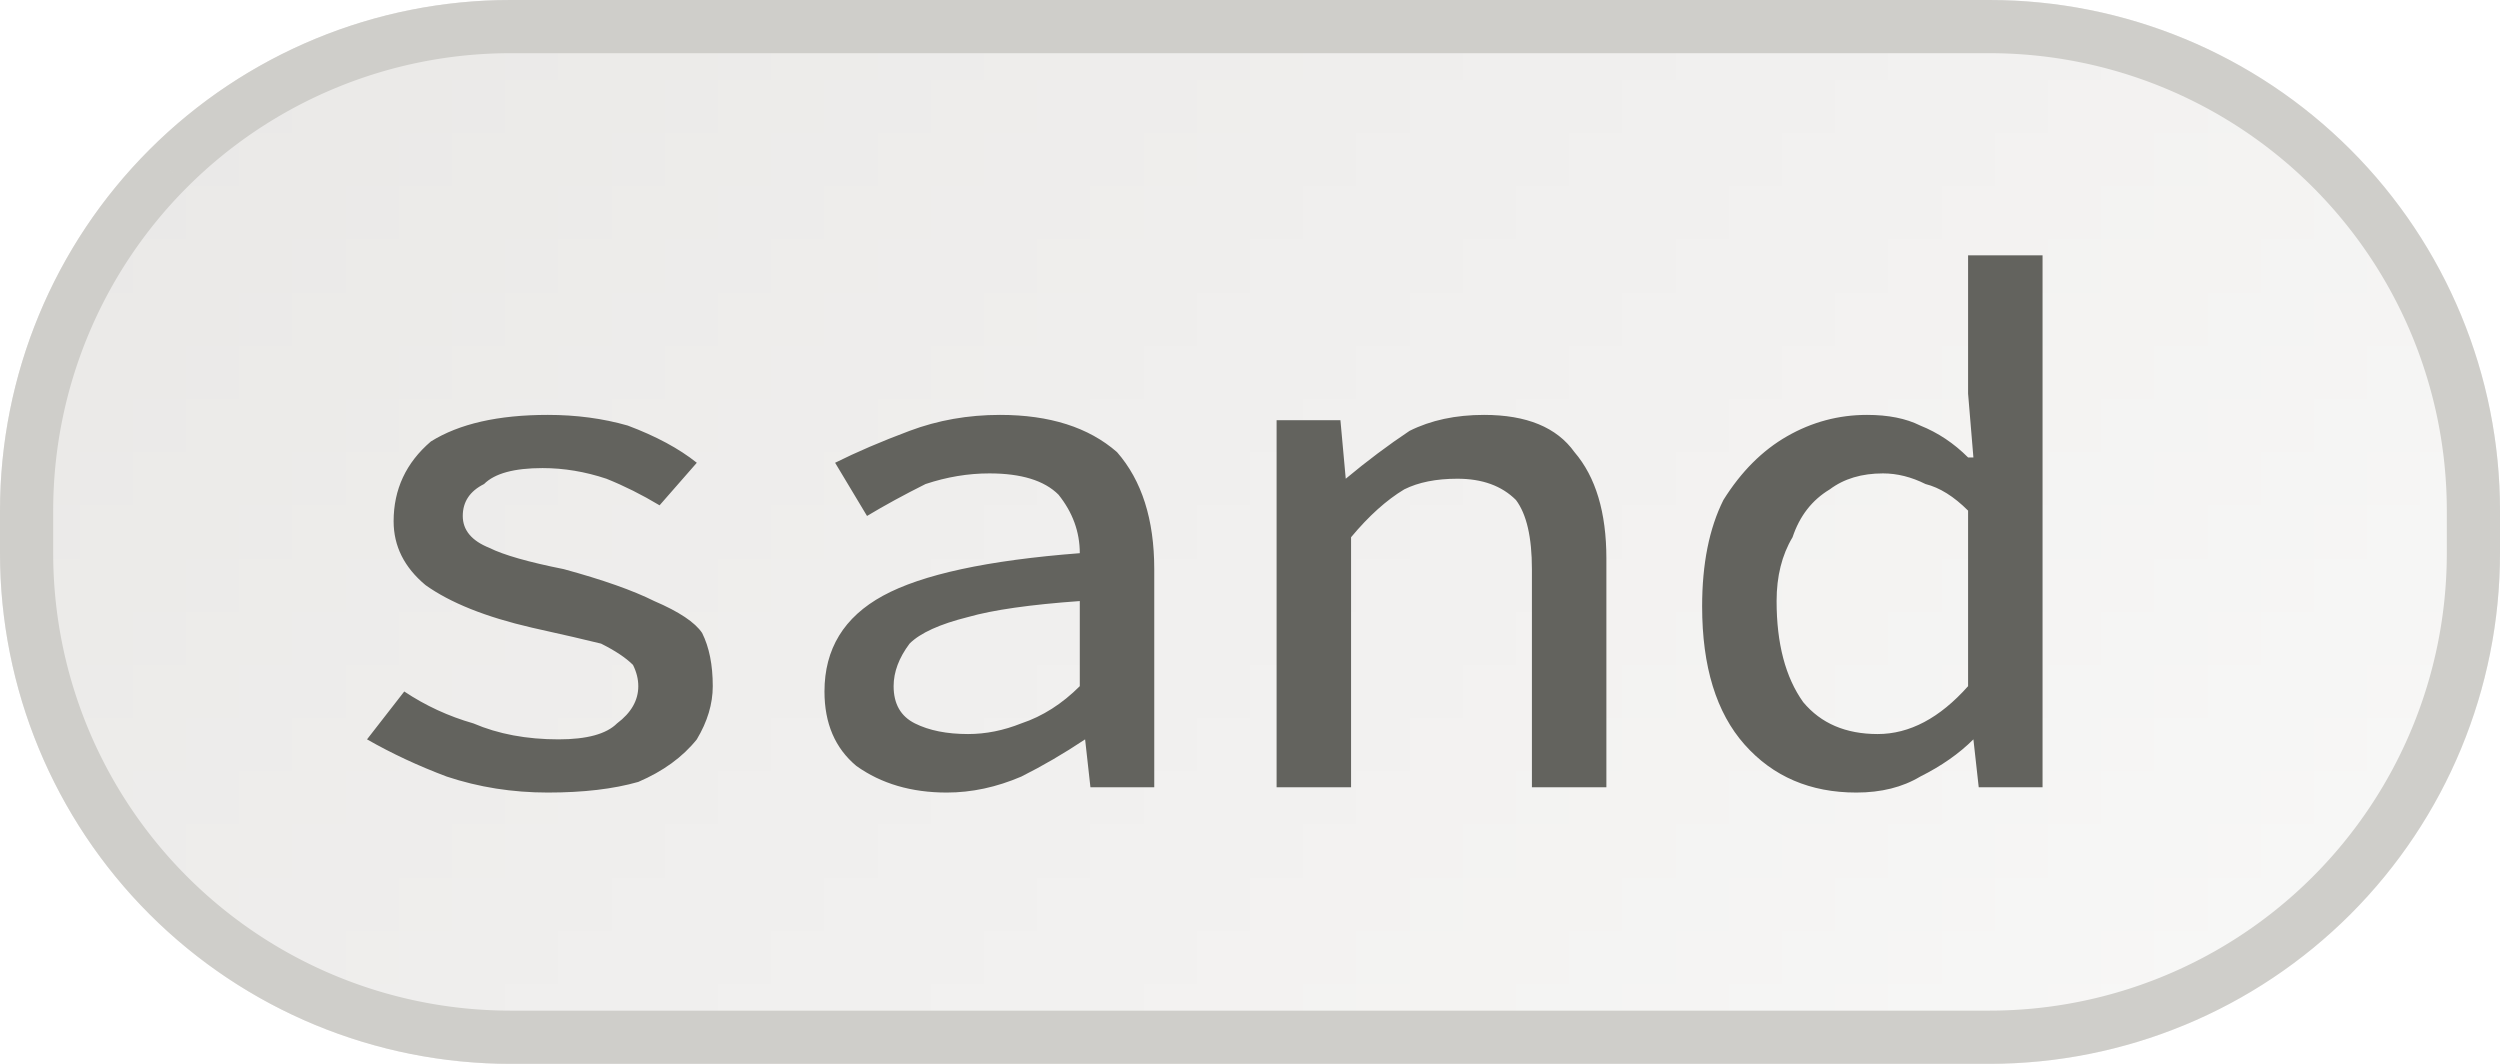 <svg width="47" height="20" viewBox="0 0 47 20" xmlns="http://www.w3.org/2000/svg"><defs><pattern id="satori_pattern_id_0" x="0" y="0" width="1" height="1" patternUnits="objectBoundingBox"><linearGradient id="satori_biid_0" x1="-0.103" y1="0.243" x2="1.103" y2="0.757" spreadMethod="pad"><stop offset="0%" stop-color="#e9e8e6"/><stop offset="50%" stop-color="#f1f0ef"/><stop offset="100%" stop-color="#f9f9f8"/></linearGradient><rect x="0" y="0" width="47" height="20" fill="url(#satori_biid_0)"/></pattern><clipPath id="satori_bc-id"><path x="0" y="0" width="47" height="20" d="M9.6,0 h27.8 a9.6,9.6 0 0 1 9.6,9.6 v0.8 a9.6,9.6 0 0 1 -9.6,9.6 h-27.8 a9.6,9.6 0 0 1 -9.6,-9.6 v-0.8 a9.6,9.6 0 0 1 9.6,-9.6"/></clipPath></defs><mask id="satori_om-id"><rect x="1" y="1" width="45" height="18" fill="#fff"/><path width="47" height="20" fill="none" stroke="#000" stroke-width="2" d="M2.812,2.812 A9.6,9.6 0 0 1 9.6,0 h27.8 a9.6,9.6 0 0 1 9.6,9.6 v0.8 a9.6,9.6 0 0 1 -9.6,9.6 h-27.8 a9.6,9.6 0 0 1 -9.6,-9.6 v-0.8 A9.6,9.6 0 0 1 2.812,2.812"/></mask><path x="0" y="0" width="47" height="20" fill="url(#satori_pattern_id_0)" d="M9.6,0 h27.8 a9.6,9.6 0 0 1 9.6,9.6 v0.8 a9.6,9.6 0 0 1 -9.6,9.6 h-27.8 a9.6,9.6 0 0 1 -9.6,-9.6 v-0.8 a9.6,9.6 0 0 1 9.6,-9.6"/><path width="47" height="20" clip-path="url(#satori_bc-id)" fill="none" stroke="#cfceca" stroke-width="2" d="M2.812,2.812 A9.6,9.6 0 0 1 9.6,0 h27.8 a9.6,9.6 0 0 1 9.6,9.6 v0.8 a9.6,9.6 0 0 1 -9.6,9.6 h-27.8 a9.6,9.6 0 0 1 -9.6,-9.6 v-0.8 A9.6,9.6 0 0 1 2.812,2.812"/><path fill="#63635e" d="M10.3 14.9L10.3 14.9Q9.3 14.9 8.4 14.6Q7.6 14.3 6.9 13.9L6.9 13.9L7.6 13.0Q8.2 13.4 8.9 13.6Q9.6 13.9 10.5 13.9L10.5 13.9Q11.3 13.9 11.6 13.6Q12.0 13.3 12.0 12.9L12.0 12.9Q12.0 12.7 11.9 12.5Q11.7 12.3 11.3 12.1Q10.9 12.0 10.0 11.8L10.0 11.8Q8.7 11.5 8.0 11.0Q7.4 10.5 7.4 9.8L7.4 9.8Q7.4 8.9 8.1 8.3Q8.9 7.8 10.3 7.8L10.3 7.8Q11.1 7.8 11.8 8.0Q12.6 8.3 13.1 8.7L13.1 8.7L12.4 9.5Q11.9 9.2 11.4 9.0Q10.8 8.8 10.2 8.8L10.2 8.8Q9.4 8.8 9.1 9.1Q8.7 9.3 8.7 9.7L8.7 9.7Q8.7 10.1 9.2 10.3Q9.6 10.5 10.6 10.7L10.6 10.7Q11.7 11.0 12.3 11.3Q13.0 11.6 13.2 11.9Q13.4 12.3 13.4 12.9L13.4 12.9Q13.4 13.4 13.1 13.9Q12.7 14.4 12.0 14.7Q11.3 14.9 10.3 14.9ZM17.8 14.9L17.8 14.9Q16.8 14.9 16.1 14.4Q15.5 13.9 15.5 13.0L15.5 13.0Q15.5 11.8 16.6 11.2Q17.7 10.6 20.3 10.4L20.3 10.4Q20.3 9.8 19.9 9.3Q19.5 8.9 18.6 8.9L18.6 8.9Q18.0 8.9 17.4 9.1Q16.8 9.4 16.3 9.7L16.3 9.7L15.7 8.7Q16.3 8.4 17.1 8.1Q17.9 7.8 18.8 7.8L18.8 7.8Q20.2 7.8 21.0 8.5Q21.7 9.3 21.7 10.7L21.7 10.7L21.7 14.8L20.5 14.8L20.4 13.9L20.4 13.9Q19.8 14.3 19.2 14.6Q18.5 14.9 17.8 14.9ZM18.2 13.8L18.2 13.8Q18.7 13.8 19.2 13.6Q19.8 13.4 20.3 12.9L20.3 12.9L20.3 11.3Q18.9 11.4 18.2 11.6Q17.4 11.8 17.1 12.1Q16.8 12.5 16.8 12.9L16.8 12.9Q16.8 13.4 17.2 13.6Q17.6 13.8 18.2 13.8ZM25.4 14.8L24.0 14.8L24.0 7.9L25.2 7.9L25.3 9.0L25.3 9.0Q25.9 8.5 26.5 8.1Q27.1 7.8 27.9 7.8L27.9 7.8Q29.1 7.8 29.6 8.5Q30.2 9.2 30.2 10.5L30.2 10.5L30.2 14.8L28.8 14.8L28.8 10.7Q28.8 9.8 28.5 9.4Q28.1 9.0 27.4 9.0L27.4 9.0Q26.8 9.0 26.4 9.2Q25.9 9.5 25.4 10.1L25.4 10.1L25.4 14.8ZM34.9 14.9L34.9 14.9Q33.6 14.9 32.8 14.0Q32.0 13.1 32.0 11.4L32.0 11.4Q32.0 10.2 32.4 9.4Q32.9 8.6 33.6 8.2Q34.3 7.8 35.1 7.8L35.1 7.8Q35.7 7.8 36.1 8.0Q36.6 8.2 37.0 8.6L37.0 8.6L37.1 8.6L37.0 7.4L37.0 4.8L38.4 4.8L38.4 14.8L37.2 14.8L37.1 13.9L37.1 13.9Q36.7 14.3 36.1 14.6Q35.6 14.9 34.9 14.9ZM35.3 13.8L35.3 13.8Q36.2 13.8 37.0 12.9L37.0 12.9L37.0 9.6Q36.6 9.2 36.2 9.1Q35.8 8.9 35.4 8.9L35.4 8.9Q34.8 8.9 34.4 9.2Q33.9 9.5 33.7 10.1Q33.4 10.6 33.4 11.3L33.4 11.3Q33.4 12.5 33.9 13.2Q34.4 13.8 35.3 13.8Z "/></svg>